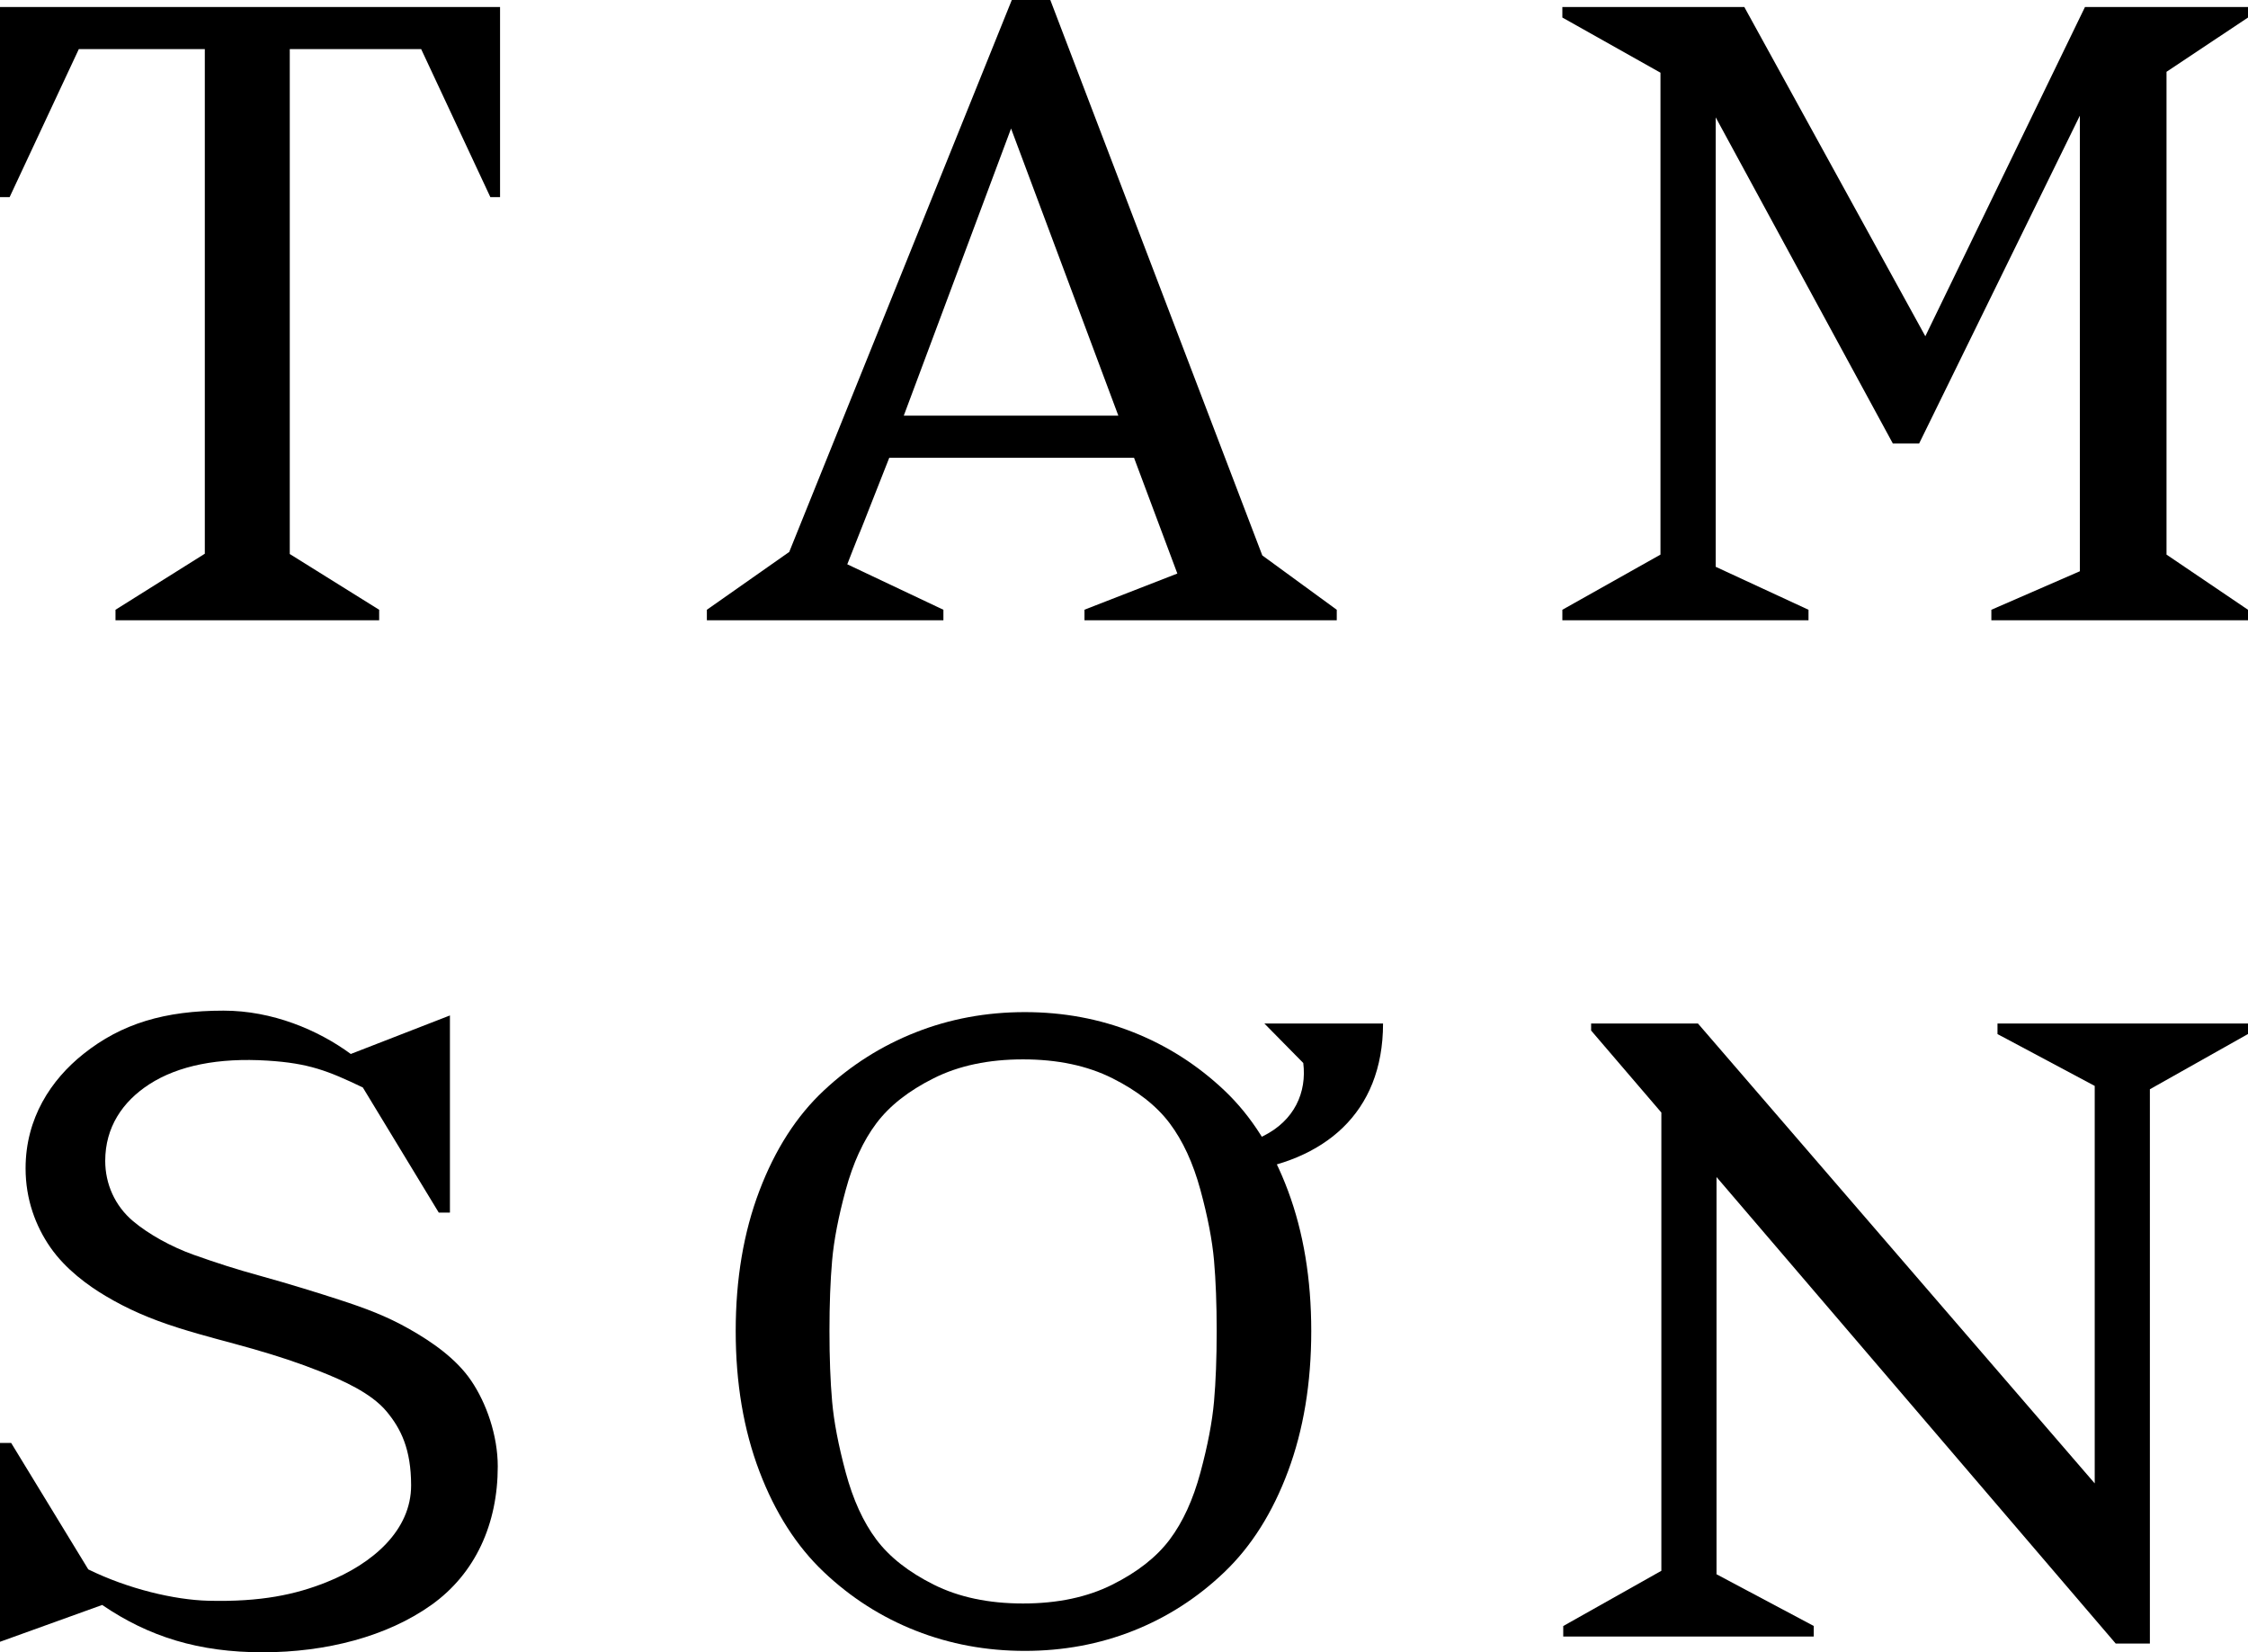 <svg xmlns="http://www.w3.org/2000/svg" id="Layer_2" data-name="Layer 2" viewBox="0 0 304.03 223.44"><g id="Layer_1-2" data-name="Layer 1"><g><g><path d="M122.23,56.21h29.02s-14.51-38.83-14.51-38.83l-14.51,38.83ZM180.79,82.46v1.42h-34.12v-1.43l12.56-4.89-5.86-15.66h-33.1s-5.68,14.41-5.68,14.41l13,6.15v1.42h-31.99v-1.42l11.14-7.82L136.84,0h5.21l28.67,75.11,10.07,7.35Z"></path><polygon points="304.03 82.46 304.03 83.88 269.32 83.88 269.32 82.46 281.29 77.25 281.29 15.64 259.55 59.98 256 59.98 232.04 15.87 232.04 76.65 244.59 82.46 244.59 83.88 211.3 83.88 211.3 82.46 224.57 75 224.57 9.83 211.3 2.37 211.3 .95 235.91 .95 260.39 45.47 281.98 .95 304.03 .95 304.03 2.37 293.01 9.71 293.01 75 304.03 82.46"></polygon><polygon points="67.63 .95 67.63 26.66 66.32 26.66 56.96 6.64 39.19 6.64 39.19 74.92 51.28 82.46 51.28 83.88 15.62 83.88 15.62 82.46 27.7 74.88 27.7 6.64 10.66 6.64 1.3 26.66 0 26.66 0 .95 67.63 .95"></polygon></g><g><path d="M67.32,198.31c0,7.74-3,14.47-8.98,18.73-5.99,4.26-14.22,6.4-22.82,6.4s-15.37-2.08-21.7-6.4l-13.82,4.98v-26.89h1.51l10.43,17.1c5.4,2.65,11.65,4.12,16.22,4.24,7.16.18,11.83-.85,15.95-2.49,6.42-2.55,11.49-7.1,11.49-13.1,0-4.91-1.38-7.68-3.32-10.01-2.1-2.52-5.99-4.22-8.96-5.4-2.97-1.18-5.65-2.06-9.16-3.07-3.5-1-6.43-1.69-10.03-2.83-3.83-1.21-6.89-2.55-9.86-4.32-2.33-1.38-5.4-3.6-7.46-6.57-2-2.88-3.35-6.5-3.35-10.68,0-6.79,3.44-11.98,7.82-15.47,5.15-4.11,11-5.86,18.96-5.86,6.58,0,12.77,2.6,17.2,5.86l13.41-5.21v26.66h-1.51l-10.27-16.92c-4.72-2.26-7.31-3.28-12.88-3.63-6.66-.42-12.08.67-15.99,3.19-3.65,2.36-5.97,5.84-5.97,10.37,0,3.07,1.28,6.06,3.78,8.16,2.07,1.74,5.13,3.45,8.19,4.54,3.11,1.1,5.62,1.92,9.19,2.9,3.63,1,7.81,2.3,10.42,3.15,3.69,1.2,6.43,2.23,9.47,3.94,3.19,1.8,6.44,4.07,8.45,7.04,2.04,3,3.59,7.37,3.59,11.61"></path><g><path d="M171,138.41l5.26,5.34c.49,3.95-1.17,7.78-5.44,9.89-2.22,1.1-3.99,1.62-5.35,1.85l2.14,3c11.42-1.39,19.44-7.91,19.44-20.08h-16.05Z"></path><path d="M164.19,189.53c.24-2.72.36-5.9.36-9.54s-.12-6.81-.36-9.54c-.24-2.72-.85-5.9-1.84-9.54-.99-3.63-2.37-6.63-4.15-9-1.78-2.37-4.37-4.4-7.76-6.1-3.4-1.7-7.42-2.55-12.08-2.55s-8.69.85-12.08,2.55c-3.4,1.7-5.98,3.73-7.76,6.1-1.78,2.37-3.16,5.37-4.14,9-.99,3.64-1.6,6.81-1.84,9.54-.24,2.72-.36,5.91-.36,9.54s.12,6.81.36,9.54c.24,2.73.85,5.92,1.84,9.6.99,3.67,2.37,6.7,4.14,9.06,1.78,2.37,4.36,4.4,7.76,6.1,3.4,1.7,7.42,2.55,12.08,2.55s8.69-.85,12.08-2.55c3.4-1.7,5.98-3.73,7.76-6.1,1.78-2.37,3.16-5.39,4.15-9.06.99-3.67,1.6-6.87,1.84-9.6M174.2,161.04c2.09,5.61,3.14,11.93,3.14,18.96s-1.05,13.35-3.14,18.96c-2.09,5.61-4.96,10.15-8.59,13.62-3.63,3.48-7.74,6.12-12.32,7.94-4.58,1.82-9.48,2.73-14.69,2.73s-10.13-.91-14.75-2.73c-4.62-1.82-8.77-4.46-12.44-7.94-3.67-3.48-6.58-8.01-8.71-13.62-2.13-5.61-3.2-11.92-3.2-18.96s1.07-13.35,3.2-18.96c2.13-5.61,5.04-10.13,8.71-13.56,3.67-3.44,7.82-6.06,12.44-7.88,4.62-1.82,9.54-2.73,14.75-2.73s10.11.91,14.69,2.73c4.58,1.82,8.69,4.44,12.32,7.88,3.63,3.44,6.5,7.96,8.59,13.56"></path></g><polygon points="304.03 138.41 304.03 139.83 290.76 147.3 290.76 222.26 286.14 222.26 232.15 159.17 232.15 212.89 245.3 219.88 245.3 221.31 211.42 221.31 211.42 219.89 224.69 212.42 224.69 150.45 215.19 139.36 215.19 138.41 229.64 138.41 283.3 200.6 283.3 146.85 270.15 139.84 270.15 138.41 304.03 138.41"></polygon></g></g></g></svg>